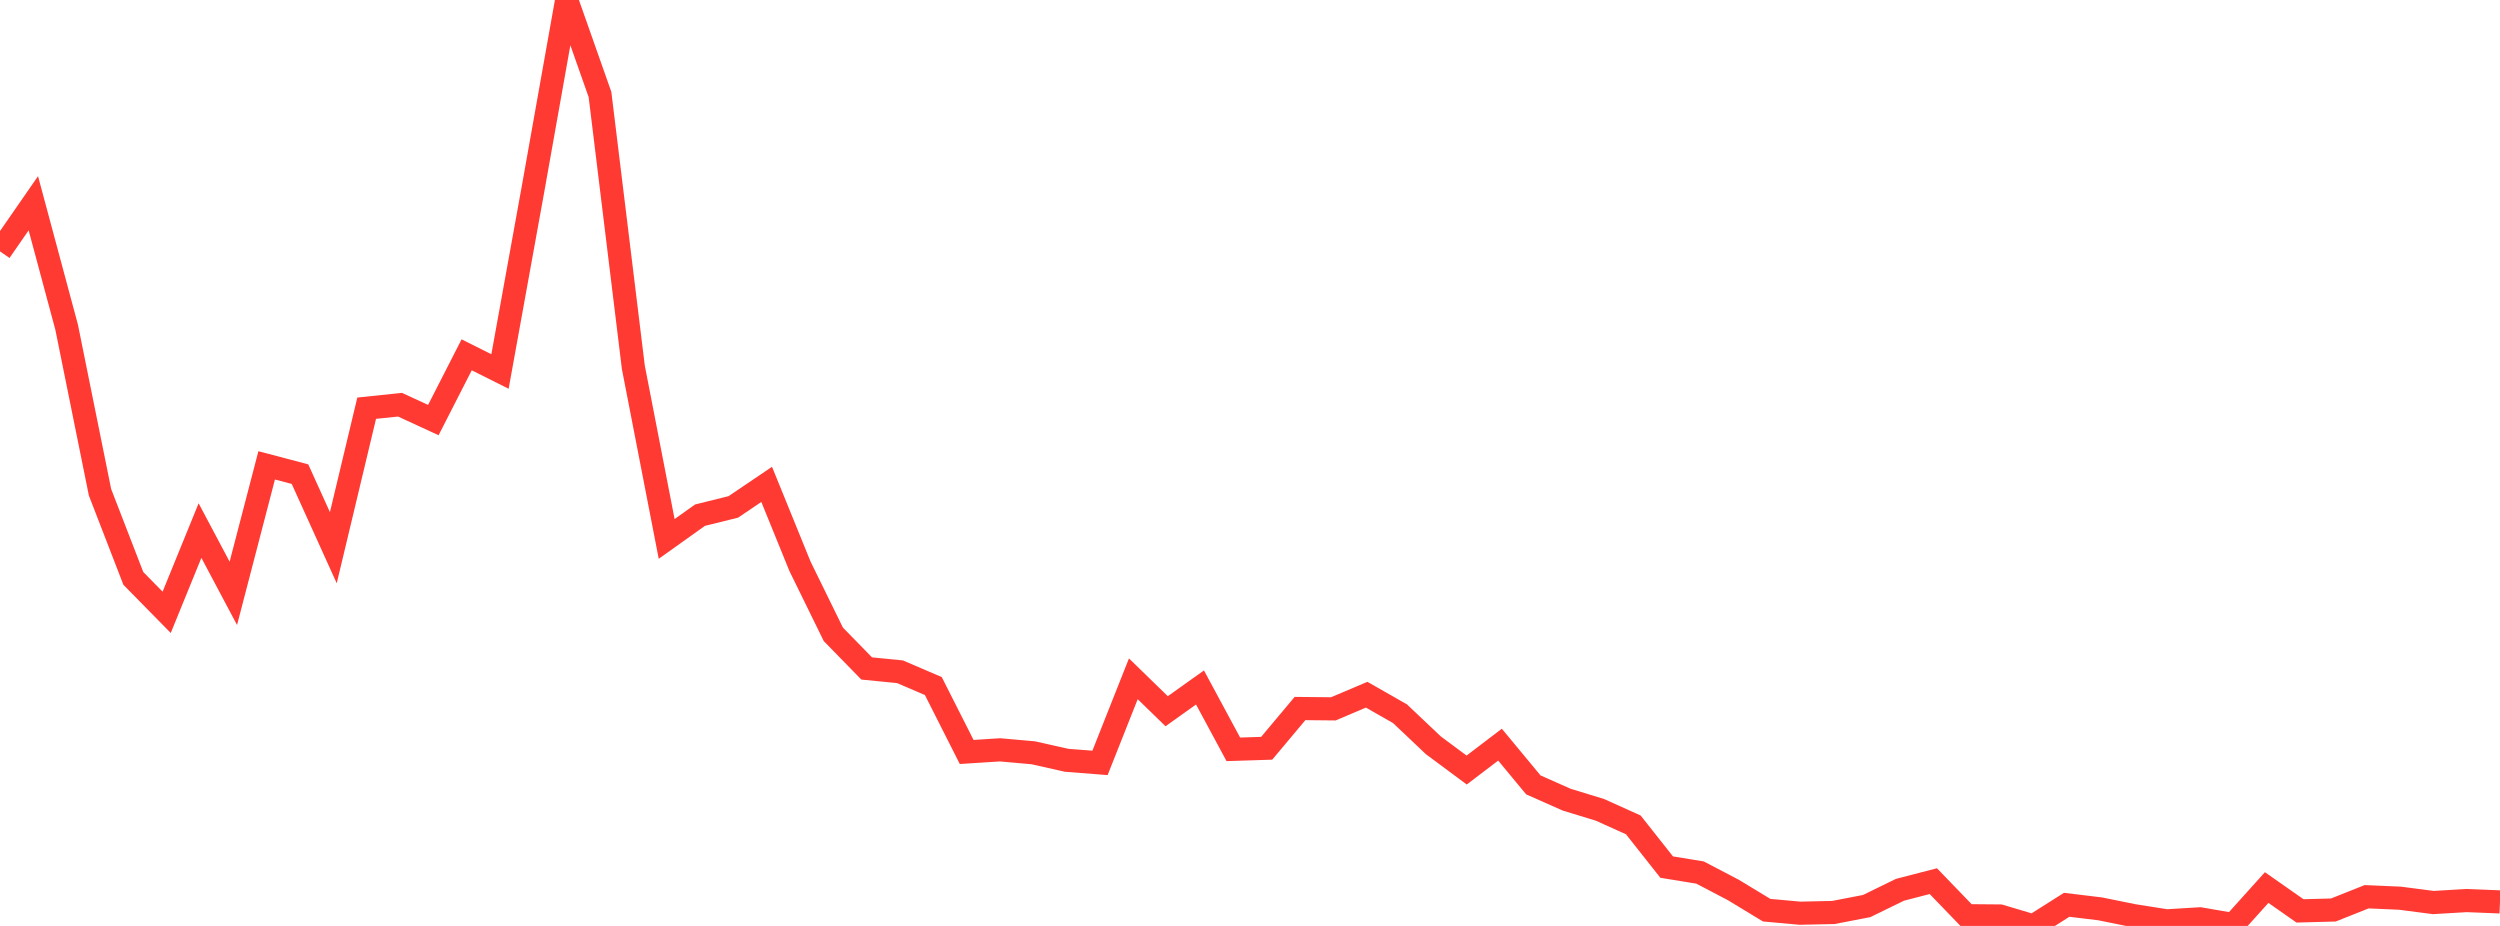 <?xml version="1.0" standalone="no"?>
<!DOCTYPE svg PUBLIC "-//W3C//DTD SVG 1.1//EN" "http://www.w3.org/Graphics/SVG/1.1/DTD/svg11.dtd">

<svg width="135" height="50" viewBox="0 0 135 50" preserveAspectRatio="none" 
  xmlns="http://www.w3.org/2000/svg"
  xmlns:xlink="http://www.w3.org/1999/xlink">


<polyline points="0.0, 13.575 1.8, 10.976 3.6, 17.675 5.4, 26.581 7.2, 31.233 9.0, 33.066 10.8, 28.651 12.6, 32.041 14.4, 25.129 16.2, 25.604 18.0, 29.577 19.8, 22.043 21.6, 21.854 23.4, 22.684 25.2, 19.16 27.0, 20.061 28.8, 10.116 30.6, 0.0 32.4, 5.104 34.2, 19.832 36.0, 29.102 37.8, 27.819 39.6, 27.373 41.4, 26.156 43.2, 30.582 45.0, 34.253 46.8, 36.097 48.6, 36.275 50.4, 37.047 52.2, 40.606 54.0, 40.491 55.8, 40.651 57.6, 41.056 59.4, 41.196 61.2, 36.655 63.0, 38.406 64.8, 37.123 66.6, 40.464 68.4, 40.407 70.2, 38.26 72.0, 38.278 73.8, 37.514 75.6, 38.541 77.4, 40.245 79.2, 41.582 81.0, 40.211 82.8, 42.383 84.6, 43.182 86.4, 43.733 88.2, 44.545 90.0, 46.823 91.8, 47.116 93.6, 48.058 95.4, 49.15 97.2, 49.313 99.0, 49.274 100.8, 48.927 102.6, 48.048 104.4, 47.582 106.2, 49.448 108.0, 49.464 109.8, 50.0 111.6, 48.859 113.4, 49.077 115.2, 49.442 117.0, 49.726 118.8, 49.617 120.6, 49.927 122.4, 47.928 124.2, 49.188 126.0, 49.14 127.8, 48.424 129.6, 48.503 131.4, 48.737 133.2, 48.63 135.0, 48.703" fill="none" stroke="#ff3a33" stroke-width="1.25"/>

</svg>
